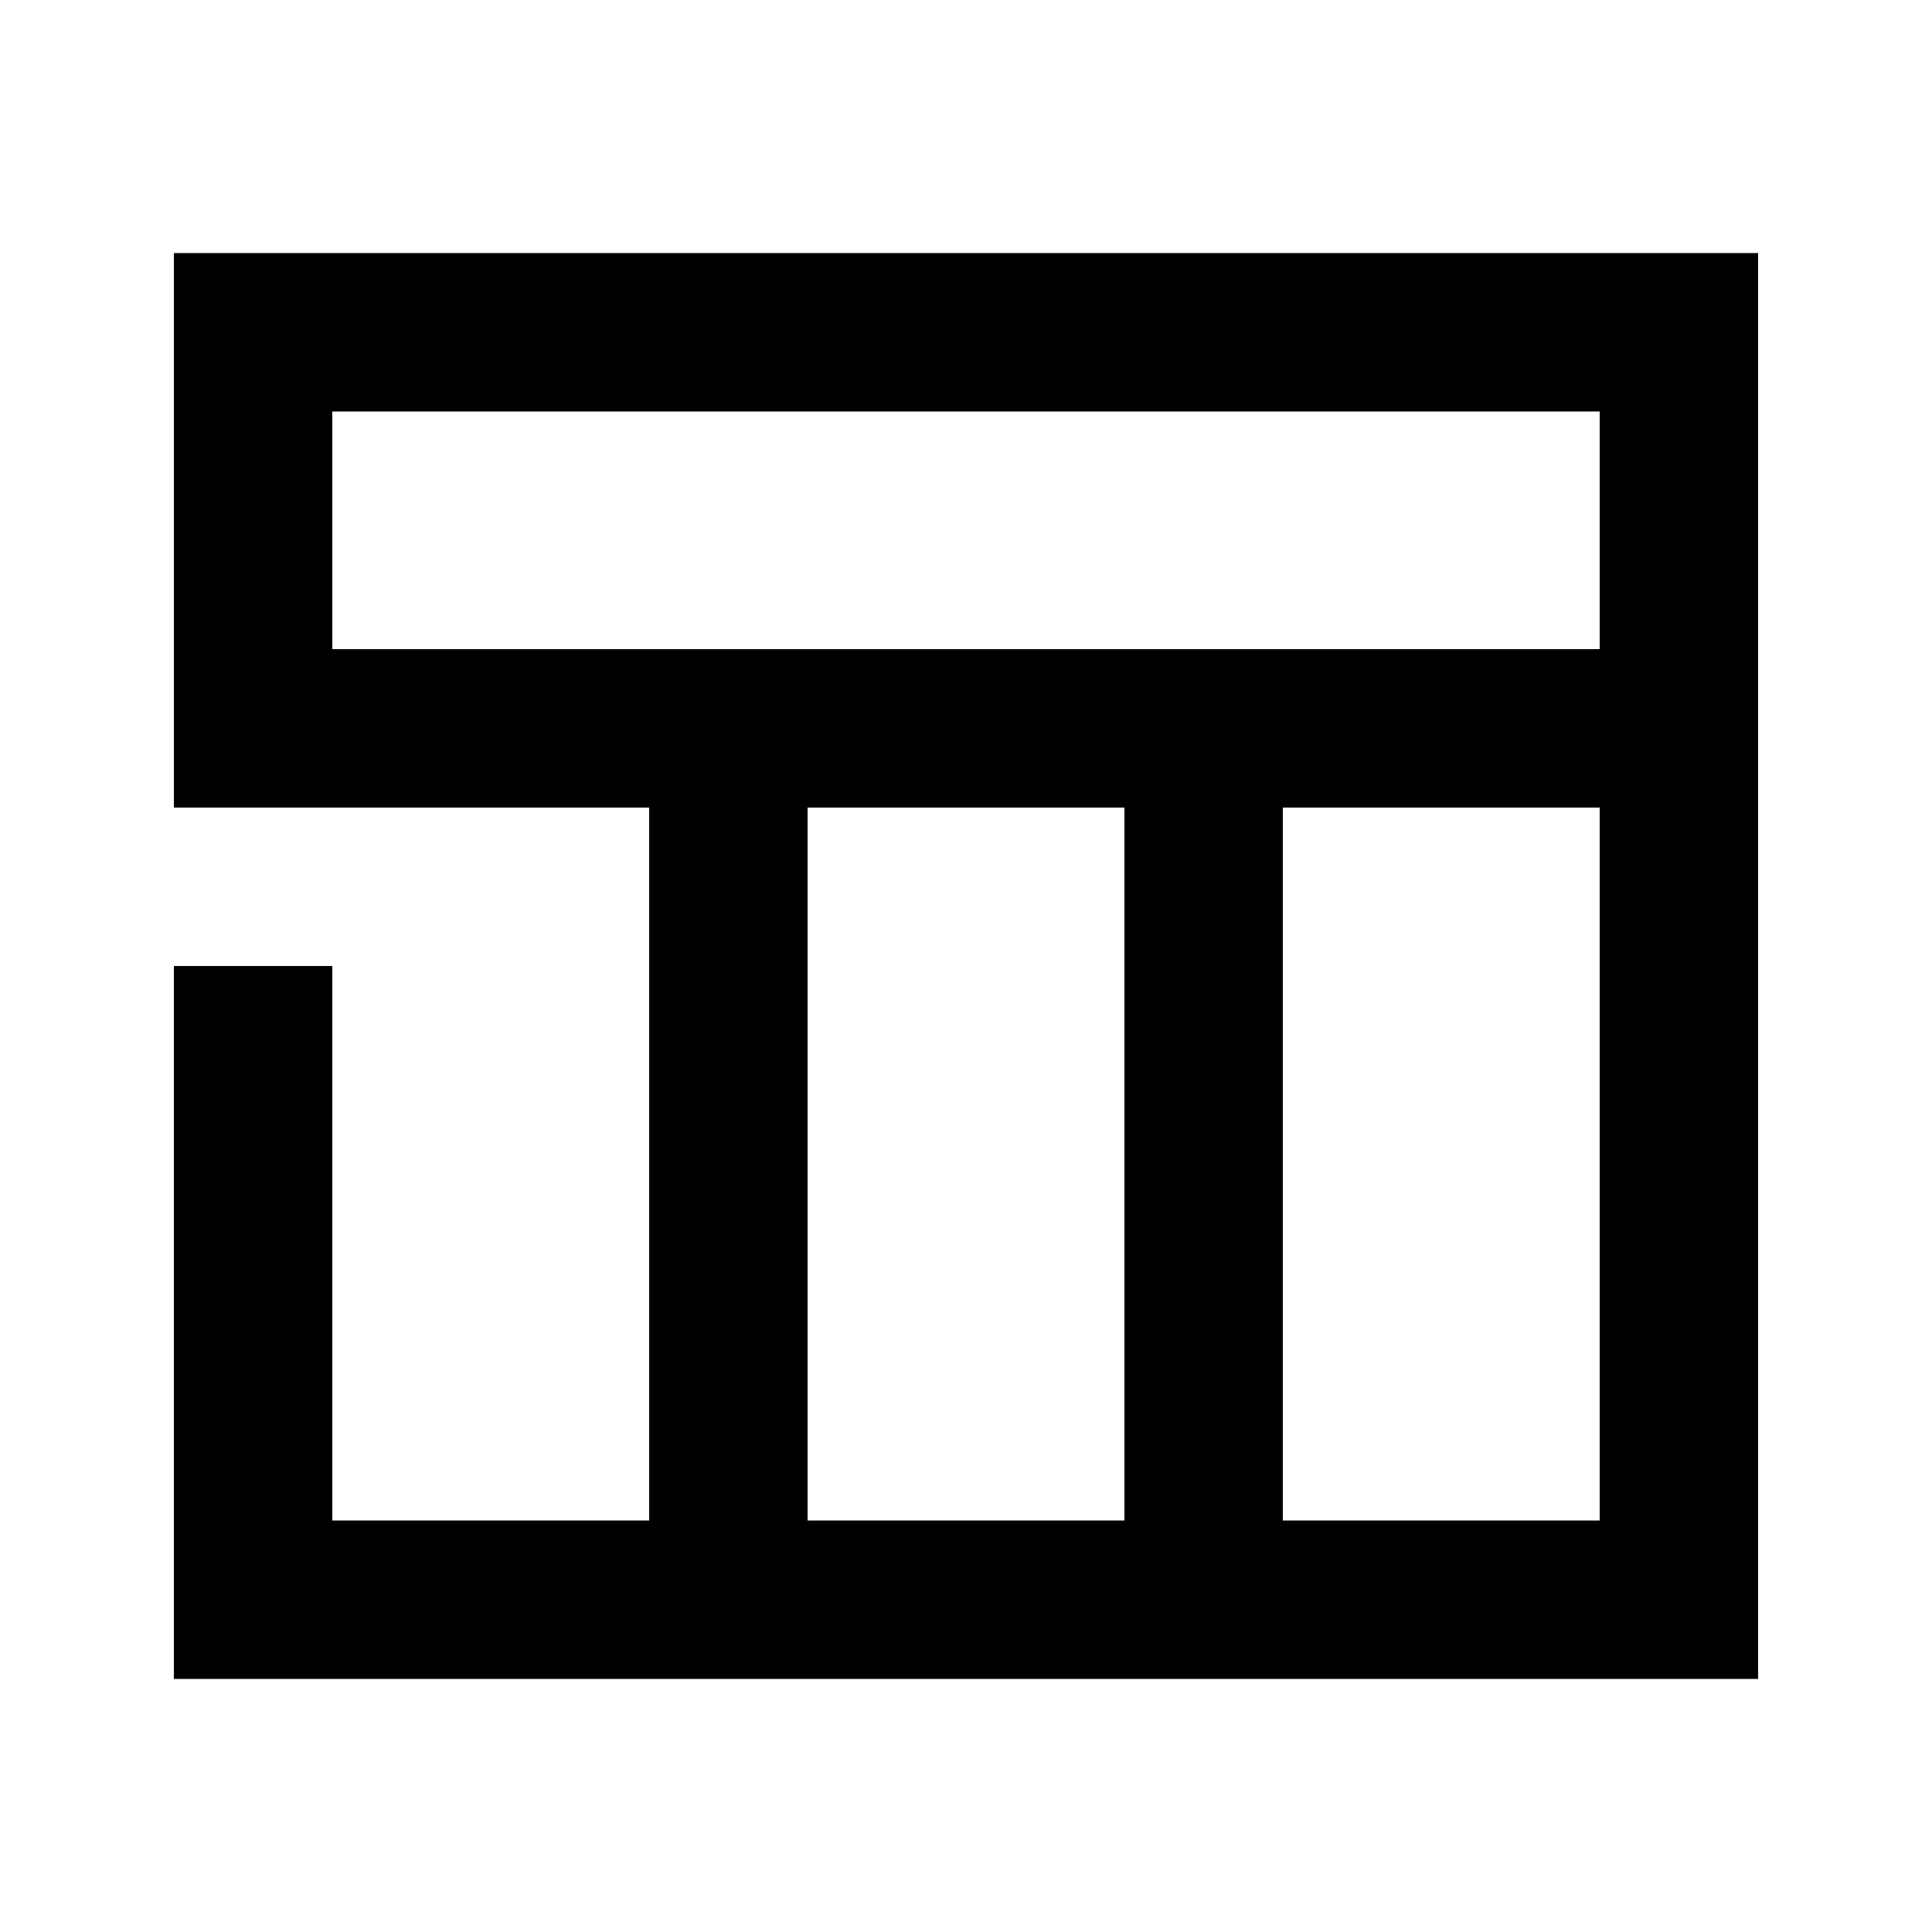 <?xml version="1.0" encoding="UTF-8"?>
<!-- Uploaded to: SVG Repo, www.svgrepo.com, Generator: SVG Repo Mixer Tools -->
<svg fill="#000000" width="800px" height="800px" version="1.1" viewBox="144 144 512 512" xmlns="http://www.w3.org/2000/svg">
 <path d="m190.08 211.07v146.95h125.95v188.93h-83.969v-146.95h-41.984v188.93h419.84v-377.86zm41.984 41.984h335.87v62.977h-335.87zm125.95 104.96h83.969v188.93h-83.969zm125.95 0h83.969v188.93h-83.969z"/>
</svg>